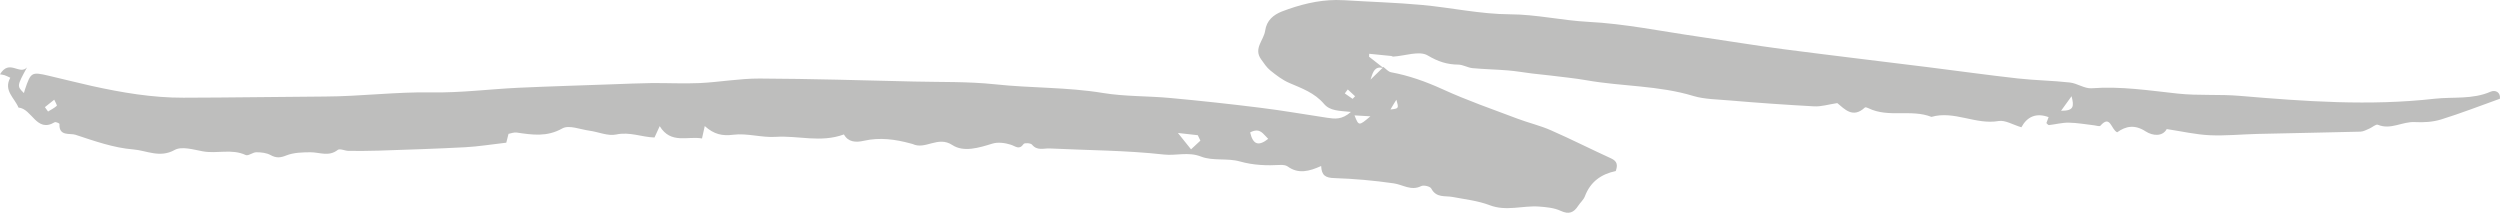 <?xml version="1.0" encoding="UTF-8"?> <svg xmlns="http://www.w3.org/2000/svg" width="423" height="36" viewBox="0 0 423 36" fill="none"><path d="M226.085 0C226.539 0 226.996 0.013 227.457 0.038C231.814 0.313 236.19 0.435 240.526 0.831C245.522 1.284 250.477 2.395 255.461 2.419C259.934 2.433 264.261 3.462 268.695 3.694C274.936 4.01 281.138 5.3 287.352 6.192C292.188 6.893 296.998 7.702 301.833 8.333C309.952 9.389 318.093 10.351 326.223 11.365C331.287 11.996 336.35 12.71 341.427 13.274C344.346 13.603 347.307 13.631 350.227 13.96C351.473 14.097 352.718 15.03 353.911 14.934C358.839 14.563 363.647 15.317 368.511 15.839C371.98 16.21 375.528 15.922 379.025 16.224C389.996 17.157 400.966 17.952 411.962 16.704C415.11 16.361 418.352 16.855 421.406 15.514C422.209 15.171 423.107 15.583 422.99 16.704C419.623 17.911 416.346 19.188 413.023 20.216C411.637 20.643 410.077 20.738 408.604 20.657C406.487 20.532 404.518 22.028 402.334 21.109C402 20.972 401.398 21.547 400.903 21.754C400.408 21.96 399.897 22.262 399.388 22.276C393.562 22.427 387.748 22.522 381.922 22.661C379.229 22.728 376.536 23.002 373.857 22.879C371.528 22.77 369.209 22.234 366.611 21.837C365.928 23.113 364.281 23.028 363.047 22.234C361.225 21.044 359.699 21.315 358.225 22.385C357.18 21.905 357.087 19.339 355.386 21.274C355.237 21.438 354.703 21.246 354.34 21.204C352.907 21.04 351.475 20.78 350.027 20.752C348.916 20.738 347.804 21.04 346.679 21.165C346.544 21.178 346.384 20.93 346.249 20.821C346.358 20.518 346.479 20.216 346.625 19.819C344.509 19.036 342.982 19.75 342.017 21.534C340.572 21.109 339.285 20.286 338.16 20.478C334.289 21.151 330.635 18.667 326.802 19.778C323.358 18.419 319.542 19.976 316.138 18.309C315.966 18.214 315.643 18.111 315.544 18.186C313.509 20.093 312.101 18.446 310.869 17.444C309.382 17.665 308.15 18.063 306.944 17.994C302.162 17.734 297.394 17.399 292.625 16.992C290.59 16.813 288.354 16.794 286.558 16.25C280.617 14.44 274.479 14.645 268.489 13.589C266.467 13.232 264.404 13.04 262.35 12.78C261.305 12.655 260.275 12.559 259.243 12.437C257.877 12.272 256.524 12.024 255.158 11.915C253.162 11.75 251.138 11.716 249.144 11.53C248.34 11.448 247.55 10.954 246.768 10.934C244.865 10.921 243.324 10.427 241.57 9.383C240.15 8.534 237.699 9.466 235.703 9.581C235.61 9.581 235.517 9.486 235.408 9.472C234.162 9.335 232.917 9.224 231.671 9.101C231.659 9.266 231.659 9.431 231.645 9.595C232.424 10.191 233.19 10.809 233.966 11.411L234.055 11.323C234.497 11.641 234.899 12.147 235.382 12.23C238.422 12.794 241.275 13.817 244.115 15.111C248.227 16.992 252.501 18.474 256.732 20.071C258.608 20.786 260.604 21.238 262.439 22.055C265.855 23.552 269.204 25.254 272.606 26.803C273.649 27.284 273.744 27.942 273.382 28.944C270.944 29.452 269.097 30.73 268.158 33.226C267.93 33.821 267.382 34.27 267.033 34.813C266.283 35.98 265.465 36.323 264.073 35.678C262.974 35.157 261.649 35.047 260.404 34.95C257.631 34.752 254.871 35.801 252.045 34.718C250.065 33.962 247.887 33.726 245.802 33.329C244.503 33.083 243.029 33.528 242.172 31.903C241.986 31.532 240.887 31.272 240.459 31.49C238.758 32.341 237.364 31.244 235.823 31.024C232.489 30.542 229.131 30.244 225.764 30.133C224.319 30.091 223.608 29.72 223.54 28.087C221.519 28.994 219.683 29.488 217.861 28.157C217.554 27.936 217.057 27.897 216.657 27.909C214.326 28.034 212.075 27.964 209.772 27.313C207.669 26.718 205.204 27.272 203.208 26.49C201.029 25.639 199.002 26.381 196.927 26.147C190.525 25.432 184.041 25.434 177.584 25.117C176.58 25.077 175.481 25.544 174.614 24.472C174.386 24.198 173.354 24.143 173.194 24.363C172.443 25.432 171.853 24.748 171.037 24.486C170.059 24.171 168.839 24.006 167.889 24.307C165.598 25.022 163.039 25.79 161.138 24.541C158.673 22.922 156.584 25.407 154.406 24.363C154.306 24.327 154.203 24.3 154.099 24.282C151.487 23.567 148.861 23.21 146.196 23.813C144.79 24.143 143.503 24.048 142.794 22.744C138.855 24.198 135.037 22.909 131.275 23.155C128.899 23.319 126.412 22.496 124.067 22.799C122.22 23.032 120.814 22.744 119.245 21.329C119.047 22.222 118.925 22.799 118.778 23.43C116.402 22.976 113.499 24.444 111.624 21.343C111.263 22.137 110.994 22.716 110.74 23.266C108.562 23.196 106.548 22.264 104.257 22.758C102.851 23.059 101.257 22.317 99.731 22.113C98.204 21.909 96.275 21.097 95.148 21.728C92.537 23.21 90.045 22.811 87.426 22.428C86.942 22.359 86.436 22.579 86.04 22.649C85.851 23.416 85.705 23.978 85.663 24.143C83.089 24.432 80.895 24.802 78.699 24.913C73.824 25.172 68.935 25.323 64.046 25.488C62.358 25.544 60.657 25.544 58.968 25.53C58.352 25.516 57.495 25.091 57.146 25.365C55.633 26.555 54.079 25.762 52.527 25.762C51.16 25.776 49.701 25.803 48.453 26.297C47.435 26.71 46.74 26.764 45.788 26.242C45.093 25.859 44.194 25.762 43.378 25.762C42.784 25.75 42.012 26.434 41.568 26.23C39.192 25.117 36.681 26.065 34.269 25.597C32.703 25.309 30.733 24.706 29.541 25.379C27.036 26.778 24.788 25.46 22.549 25.282C19.241 25.022 15.958 23.855 12.758 22.799C11.848 22.496 9.933 23.129 10.065 20.96C10.065 20.877 9.422 20.575 9.248 20.684C6.154 22.538 5.418 18.367 3.127 18.202C2.471 16.567 0.543 15.319 1.741 13.151C1.427 12.992 1.105 12.85 0.776 12.726C0.521 12.658 0.262 12.607 0 12.575C1.584 9.927 3.267 12.774 4.568 11.409C2.853 14.565 2.853 14.566 4.046 15.746C4.113 15.548 4.152 15.349 4.22 15.151C5.224 12.2 5.331 12.133 8.251 12.817C10.689 13.381 13.113 14.008 15.55 14.548C20.653 15.673 25.812 16.55 31.049 16.532C39.032 16.518 47.028 16.381 55.01 16.333C61.051 16.305 67.038 15.524 73.093 15.633C77.941 15.716 82.816 15.083 87.679 14.851C93.049 14.603 98.434 14.454 103.806 14.256C105.923 14.188 108.051 14.079 110.182 14.057C112.915 14.03 115.647 14.181 118.378 14.057C121.768 13.893 125.156 13.276 128.533 13.288C137.245 13.329 145.944 13.591 154.651 13.796C159.22 13.907 163.814 13.782 168.34 14.262C174.422 14.921 180.542 14.73 186.61 15.73C190.36 16.349 194.218 16.224 198.01 16.581C203.086 17.048 208.153 17.597 213.212 18.228C217.016 18.694 220.794 19.367 224.584 19.93C225.804 20.109 227.049 20.302 228.576 18.938C226.62 18.74 225.039 18.788 224.022 17.579C222.427 15.7 220.259 14.944 218.128 14.026C216.99 13.532 215.95 12.736 214.96 11.938C214.33 11.432 213.849 10.704 213.366 10.018C212.067 8.192 213.835 6.808 214.063 5.202C214.319 3.417 215.483 2.512 216.877 1.95C219.849 0.812 222.895 0.022 226.085 0ZM233.546 11.432C232.4 11.405 232.206 12.597 231.891 13.474C232.566 12.807 233.243 12.151 233.93 11.49C233.802 11.459 233.672 11.44 233.54 11.432H233.546ZM228.045 15.133C227.871 15.367 227.711 15.587 227.536 15.806C227.98 16.121 228.422 16.423 228.863 16.726C228.998 16.575 229.144 16.436 229.279 16.286C228.857 15.903 228.461 15.532 228.039 15.133H228.045ZM350.513 16.272C349.802 17.248 349.441 17.754 348.73 18.742C350.922 18.756 350.948 18.002 350.507 16.272H350.513ZM236.271 16.867C235.875 17.484 235.614 17.936 235.265 18.528C236.693 18.359 236.693 18.359 236.265 16.863L236.271 16.867ZM9.18 16.867C8.657 17.292 8.123 17.704 7.596 18.129C7.77 18.377 7.956 18.623 8.131 18.871C8.628 18.555 9.176 18.294 9.604 17.911C9.697 17.809 9.321 17.22 9.174 16.863L9.18 16.867ZM229.18 19.516C229.905 21.341 229.905 21.341 231.873 19.68C231.014 19.621 230.156 19.565 229.178 19.522L229.18 19.516ZM212.58 22.083C212.208 22.105 211.846 22.218 211.526 22.411C212.022 24.565 213.014 24.73 214.58 23.494C213.946 22.883 213.471 22.067 212.578 22.079L212.58 22.083ZM199.313 22.508C200.237 23.659 200.719 24.264 201.523 25.266C202.166 24.671 202.635 24.236 203.107 23.797C202.96 23.48 202.812 23.178 202.665 22.877C201.774 22.778 200.877 22.68 199.309 22.498L199.313 22.508Z" fill="#BEBEBD"></path></svg> 